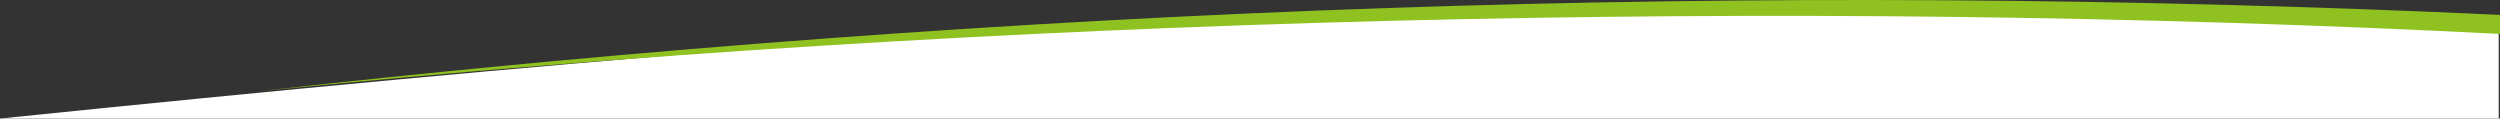<?xml version="1.0" encoding="UTF-8"?>
<svg width="100%" preserveAspectRatio="none" height="91px" viewBox="0 0 1919 91" version="1.1" xmlns="http://www.w3.org/2000/svg" xmlns:xlink="http://www.w3.org/1999/xlink">
    <rect x="0" y="0" width="1919" height="91" fill="#333333" stroke="none"/>
    <!-- Generator: Sketch 48.2 (47327) - http://www.bohemiancoding.com/sketch -->
    <title>Group</title>
    <desc>Created with Sketch.</desc>
    <defs></defs>
    <g id="Page-1" stroke="none" stroke-width="1" fill="none" fill-rule="evenodd">
        <g id="Group">
            <path d="M0,91 C431.116,46.794 750.167,21.062 957.154,13.806 C1164.141,6.55 1484.423,6.095 1918,12.442 L1918,91 L0,91 Z" id="Path-2" fill="#FFFFFF"></path>
            <path d="M199,70 C493.16,37.083 782.077,15.794 1065.753,6.131 C1349.428,-3.532 1633.844,-1.772 1919,11.411 L1919,26.048 C1641.573,11.917 1357.157,8.575 1065.753,16.021 C774.348,23.468 485.431,41.461 199,70 Z" id="Path-3" fill="#8FC220"></path>
        </g>
    </g>
</svg>